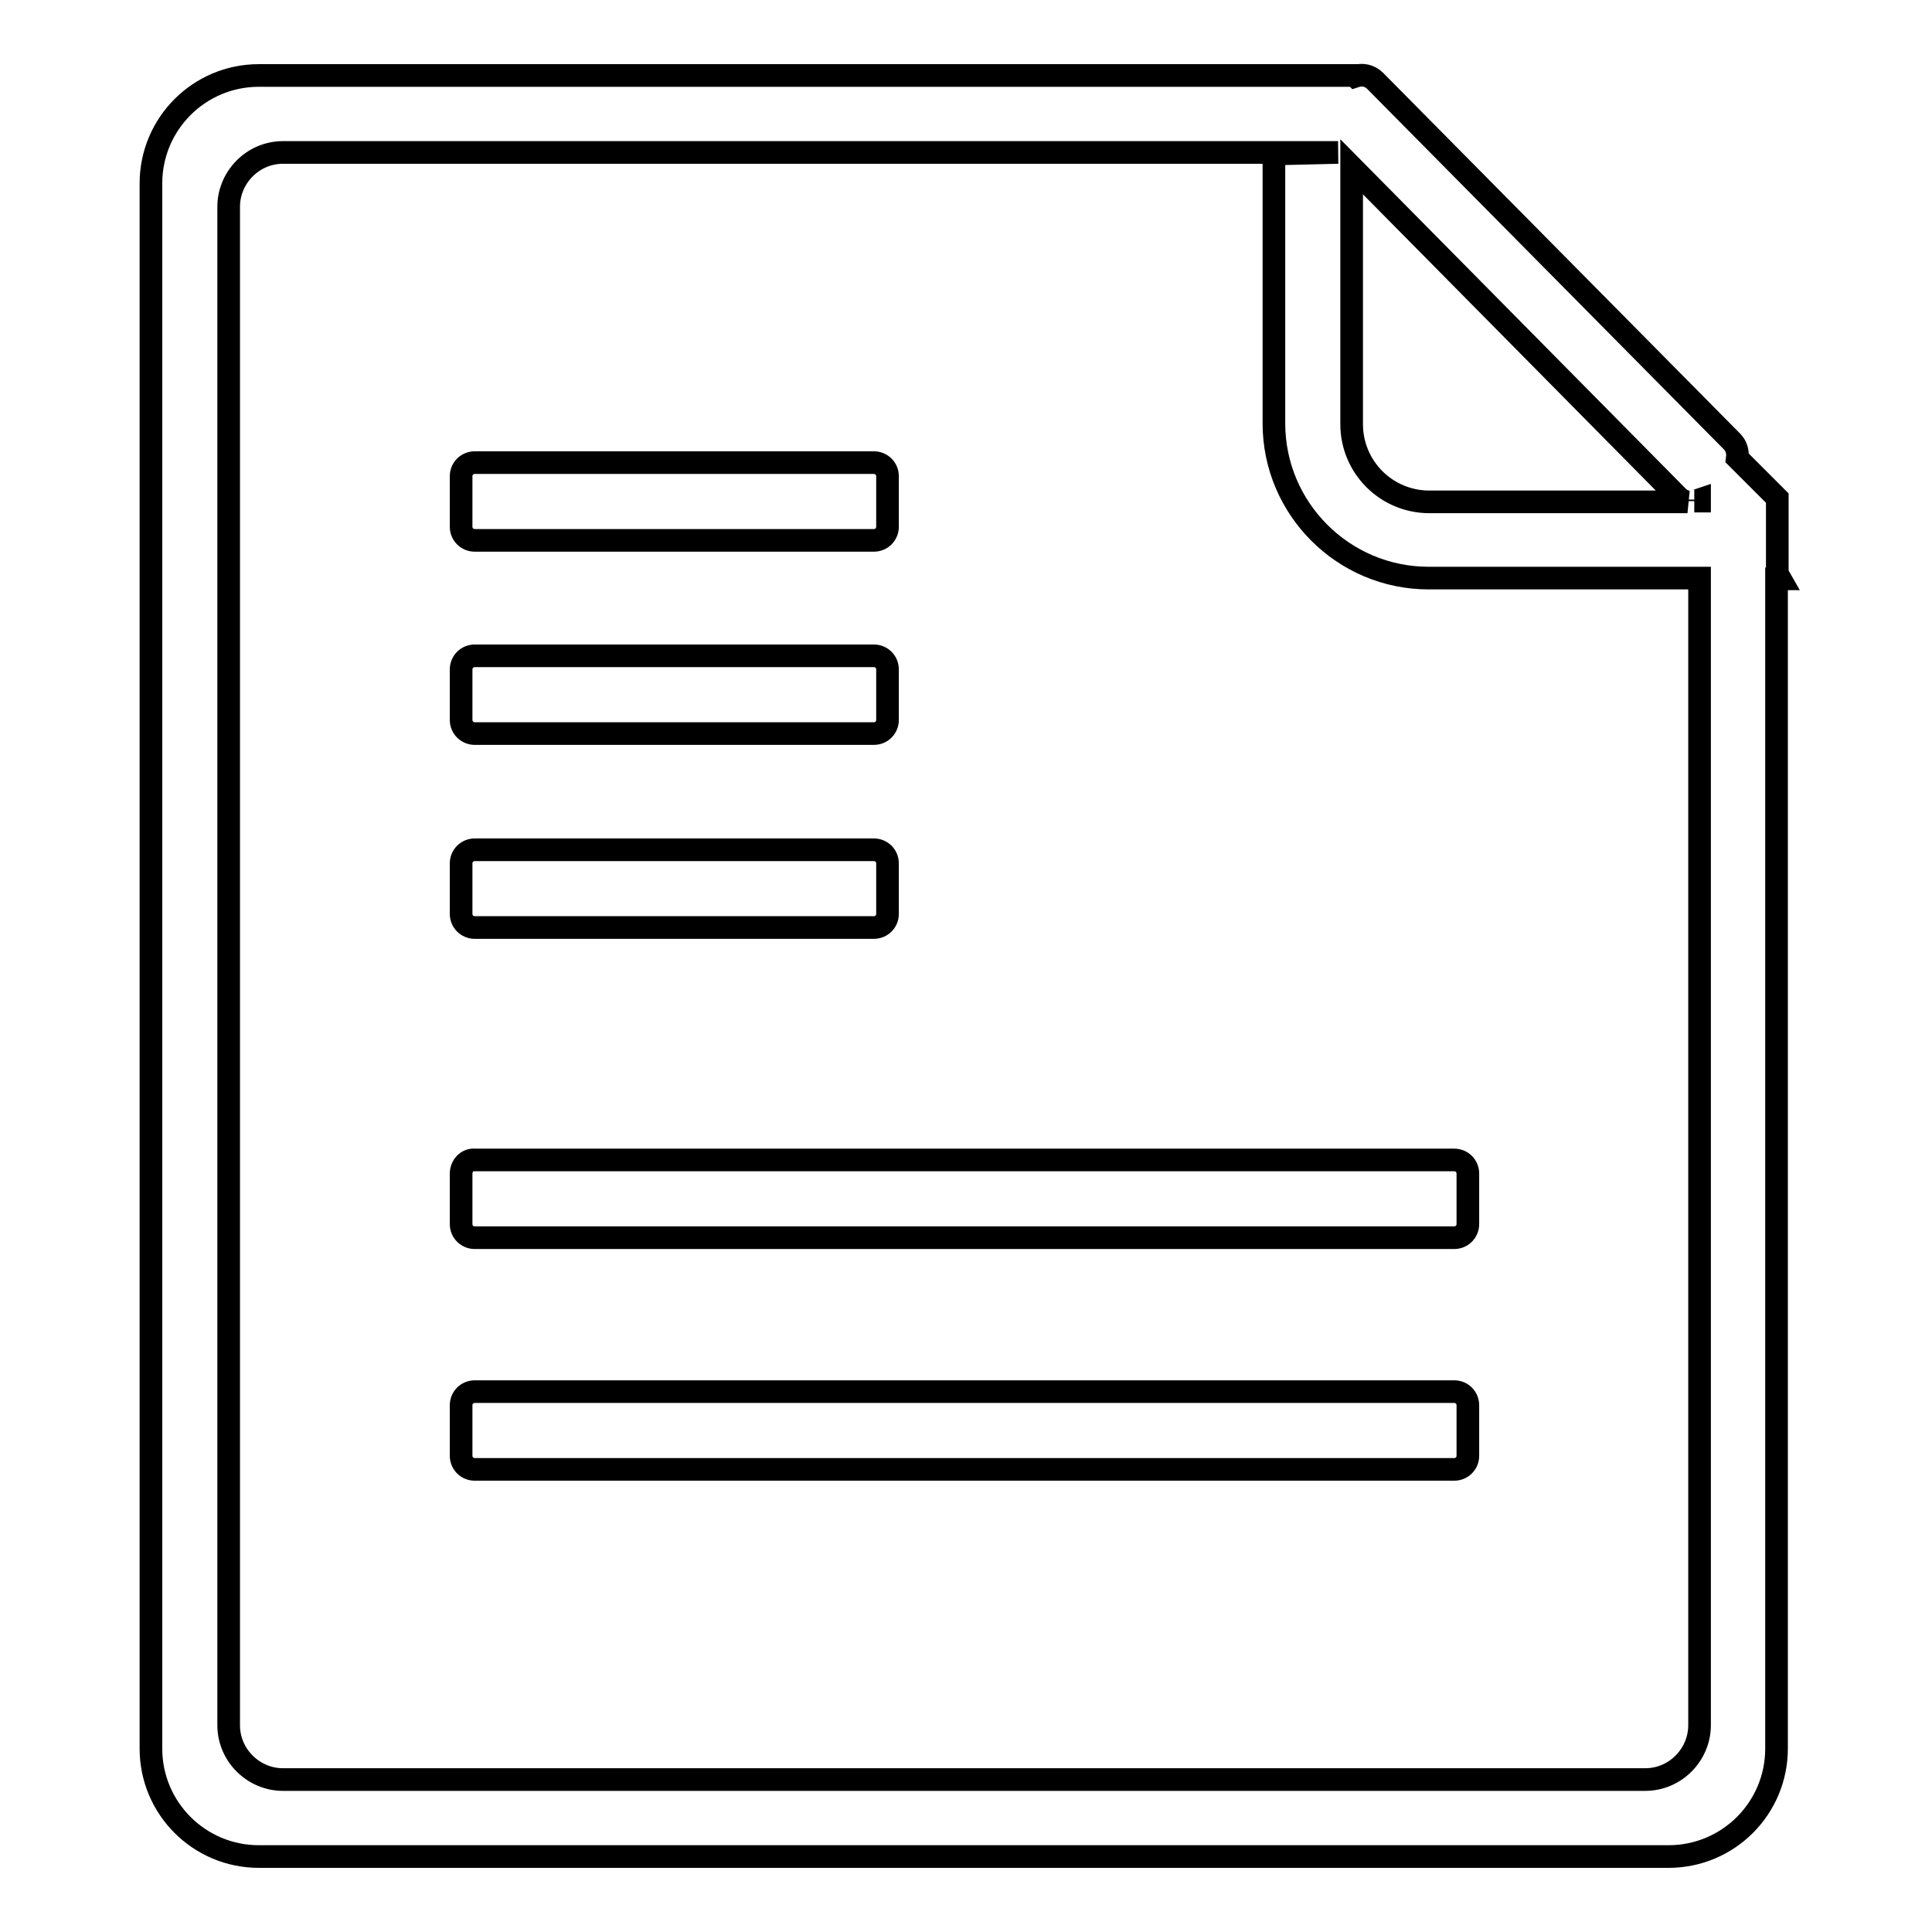 <?xml version="1.0" encoding="utf-8"?>
<!-- Svg Vector Icons : http://www.onlinewebfonts.com/icon -->
<!DOCTYPE svg PUBLIC "-//W3C//DTD SVG 1.1//EN" "http://www.w3.org/Graphics/SVG/1.1/DTD/svg11.dtd">
<svg version="1.1" xmlns="http://www.w3.org/2000/svg" xmlns:xlink="http://www.w3.org/1999/xlink" x="0px" y="0px" viewBox="0 0 256 256" enable-background="new 0 0 256 256" xml:space="preserve">
<g><g><path stroke-width="3" fill-opacity="0" stroke="#000000"  d="M62.9,71.6h52.9c1,0,1.8-0.8,1.8-1.8v-6.7c0-1-0.8-1.8-1.8-1.8H62.9c-1,0-1.8,0.8-1.8,1.8v6.7C61.1,70.8,61.9,71.6,62.9,71.6z M62.9,97.2h52.9c1,0,1.8-0.8,1.8-1.8v-6.7c0-1-0.8-1.8-1.8-1.8H62.9c-1,0-1.8,0.8-1.8,1.8v6.7C61.1,96.4,61.9,97.2,62.9,97.2z M235.5,76V66l-5.3-5.3c0.1-0.8-0.1-1.6-0.7-2.2l-47.3-47.8c-0.7-0.7-1.7-0.9-2.6-0.6l-0.1-0.1H34.3C26.4,10,20,16.4,20,24.3v207.4c0,7.9,6.4,14.3,14.3,14.3h186.8c7.9,0,14.3-6.4,14.3-14.3v-155h0.5L235.5,76z M179.1,22.1l43.2,43.7c0.4,0.4,0.8,0.6,1.3,0.7h-34.2c-5.7,0-10.3-4.6-10.3-10.3V22.1L179.1,22.1z M225.2,228.6c0,3.9-3.2,7.2-7.2,7.2H37.5c-3.9,0-7.2-3.2-7.2-7.2V27.4c0-3.9,3.2-7.2,7.2-7.2h139.8l0,0l-8.5,0.2v35.7c0,11.3,9.2,20.5,20.5,20.5h35.9L225.2,228.6L225.2,228.6z M225.2,66.4h-0.7c0.2,0,0.4-0.1,0.7-0.2V66.4z M62.9,122.9h52.9c1,0,1.8-0.8,1.8-1.8v-6.7c0-1-0.8-1.8-1.8-1.8H62.9c-1,0-1.8,0.8-1.8,1.8v6.7C61.1,122.1,61.9,122.9,62.9,122.9z M61.1,155.5v6.7c0,1,0.8,1.8,1.8,1.8h129.8c1,0,1.8-0.8,1.8-1.8v-6.7c0-1-0.8-1.8-1.8-1.8H62.9C61.9,153.6,61.1,154.5,61.1,155.5z M192.7,184.4H62.9c-1,0-1.8,0.8-1.8,1.8v6.7c0,1,0.8,1.8,1.8,1.8h129.8c1,0,1.8-0.8,1.8-1.8v-6.7C194.5,185.2,193.7,184.4,192.7,184.4z"/></g></g>
</svg>